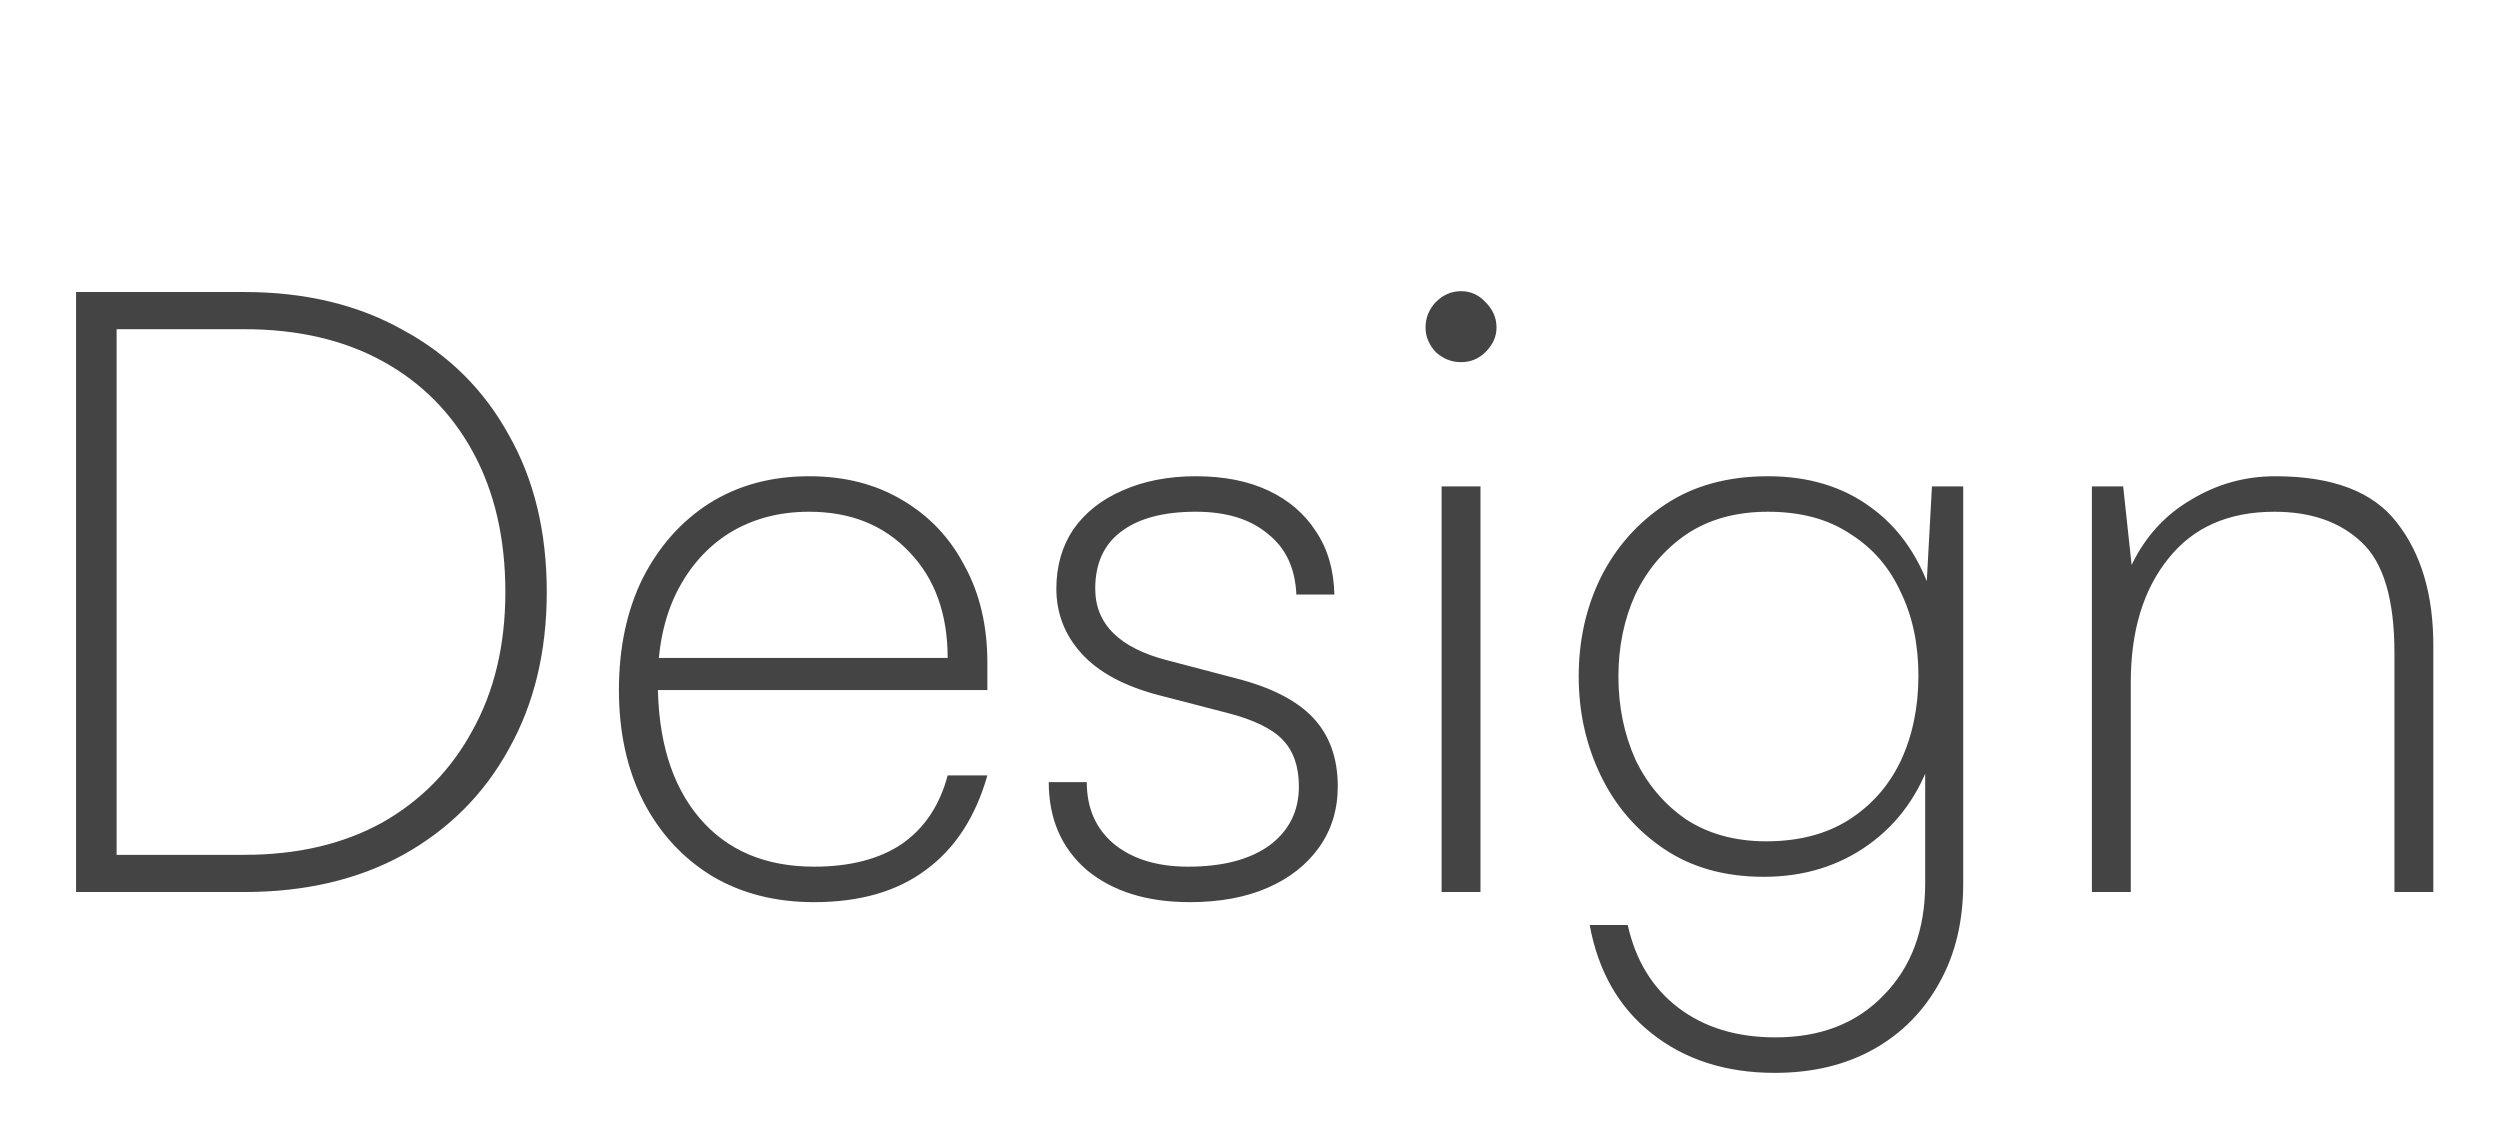 <svg fill="none" height="97" viewBox="0 0 213 97" width="213" xmlns="http://www.w3.org/2000/svg"><path d="m20.808 76h-14.328v-51.12h14.328c5.184 0 9.696 1.08 13.536 3.24 3.888 2.112 6.888 5.088 9 8.928 2.16 3.792 3.24 8.256 3.24 13.392 0 5.088-1.08 9.552-3.24 13.392-2.112 3.84-5.112 6.84-9 9-3.84 2.112-8.352 3.168-13.536 3.168zm-10.872-49.392v47.664l-1.584-1.44h12.456c4.512 0 8.424-.912 11.736-2.736 3.312-1.872 5.88-4.488 7.704-7.848 1.872-3.36 2.808-7.296 2.808-11.808 0-4.56-.912-8.52-2.736-11.88s-4.392-5.952-7.704-7.776-7.248-2.736-11.808-2.736h-12.456zm59.428 50.256c-3.312 0-6.216-.744-8.712-2.232-2.496-1.536-4.44-3.648-5.832-6.336-1.392-2.736-2.088-5.904-2.088-9.504s.672-6.768 2.016-9.504c1.392-2.736 3.288-4.872 5.688-6.408 2.448-1.536 5.28-2.304 8.496-2.304 3.024 0 5.664.672 7.92 2.016 2.304 1.344 4.08 3.216 5.328 5.616 1.296 2.352 1.944 5.112 1.944 8.28v2.304h-29.52l.144-2.736h25.992c0-3.744-1.08-6.744-3.24-9-2.16-2.304-5.016-3.456-8.568-3.456-2.544 0-4.8.6-6.768 1.8-1.92 1.2-3.432 2.904-4.536 5.112-1.056 2.16-1.584 4.68-1.584 7.56 0 4.944 1.176 8.808 3.528 11.592s5.616 4.176 9.792 4.176c3.072 0 5.568-.648 7.488-1.944 1.92-1.344 3.216-3.288 3.888-5.832h3.384c-1.008 3.552-2.76 6.24-5.256 8.064-2.448 1.824-5.616 2.736-9.504 2.736zm19.989-10.224h3.24c0 2.208.768 3.96 2.304 5.256 1.584 1.296 3.696 1.944 6.336 1.944 2.928 0 5.232-.6 6.912-1.8 1.68-1.248 2.52-2.928 2.52-5.04 0-1.68-.456-3-1.368-3.96s-2.496-1.728-4.752-2.304l-5.832-1.512c-2.928-.768-5.112-1.944-6.552-3.528s-2.16-3.432-2.16-5.544c0-1.92.48-3.6 1.44-5.04 1.008-1.44 2.4-2.544 4.176-3.312 1.824-.816 3.912-1.224 6.264-1.224 2.4 0 4.464.408 6.192 1.224s3.072 1.968 4.032 3.456c1.008 1.488 1.536 3.288 1.584 5.4h-3.24c-.096-2.256-.912-3.984-2.448-5.184-1.488-1.248-3.528-1.872-6.12-1.872-2.784 0-4.92.576-6.408 1.728-1.44 1.104-2.16 2.712-2.16 4.824 0 3.024 2.064 5.064 6.192 6.12l5.76 1.512c3.024.768 5.232 1.896 6.624 3.384s2.088 3.432 2.088 5.832c0 1.968-.528 3.696-1.584 5.184s-2.52 2.64-4.392 3.456-4.08 1.224-6.624 1.224c-3.648 0-6.576-.912-8.784-2.736-2.16-1.872-3.24-4.368-3.24-7.488zm33.471 9.36v-34.56h3.312v34.56zm1.656-45.144c-.816 0-1.536-.288-2.16-.864-.576-.624-.864-1.32-.864-2.088 0-.816.288-1.536.864-2.16.624-.624 1.344-.936 2.16-.936s1.512.312 2.088.936c.624.624.936 1.344.936 2.16 0 .768-.312 1.464-.936 2.088-.576.576-1.272.864-2.088.864zm10.025 26.784c0-3.072.624-5.88 1.872-8.424 1.296-2.592 3.144-4.68 5.544-6.264s5.304-2.376 8.712-2.376c3.456 0 6.384.888 8.784 2.664 2.448 1.776 4.2 4.344 5.256 7.704l-.648 1.08.576-10.584h2.664v33.84c0 3.216-.672 6.024-2.016 8.424-1.344 2.448-3.216 4.344-5.616 5.688s-5.208 2.016-8.424 2.016c-4.176 0-7.68-1.128-10.512-3.384-2.784-2.208-4.536-5.28-5.256-9.216h3.24c.672 3.024 2.112 5.376 4.32 7.056s4.968 2.52 8.28 2.52c3.84 0 6.912-1.2 9.216-3.6 2.352-2.4 3.528-5.568 3.528-9.504v-11.808l.576.936c-1.056 3.216-2.856 5.736-5.4 7.56s-5.52 2.736-8.928 2.736c-3.312 0-6.144-.792-8.496-2.376s-4.152-3.672-5.4-6.264-1.872-5.4-1.872-8.424zm3.384 0c0 2.544.48 4.896 1.44 7.056 1.008 2.112 2.448 3.816 4.32 5.112 1.92 1.248 4.2 1.872 6.84 1.872 2.736 0 5.064-.6 6.984-1.8 1.968-1.248 3.456-2.928 4.464-5.04 1.008-2.16 1.512-4.584 1.512-7.272s-.504-5.064-1.512-7.128c-.96-2.112-2.4-3.768-4.32-4.968-1.872-1.248-4.2-1.872-6.984-1.872-2.736 0-5.064.648-6.984 1.944-1.872 1.296-3.312 3-4.32 5.112-.96 2.112-1.44 4.44-1.44 6.984zm43.653 18.36h-3.312v-34.56h2.664l.72 6.696c1.152-2.4 2.832-4.248 5.04-5.544 2.208-1.344 4.608-2.016 7.2-2.016 4.896 0 8.352 1.32 10.368 3.96 2.064 2.64 3.096 6.12 3.096 10.44v21.024h-3.312v-20.376c0-4.56-.936-7.704-2.808-9.432-1.824-1.728-4.296-2.592-7.416-2.592-3.936 0-6.96 1.344-9.072 4.032-2.112 2.64-3.168 6.144-3.168 10.512z" fill="#444"/></svg>